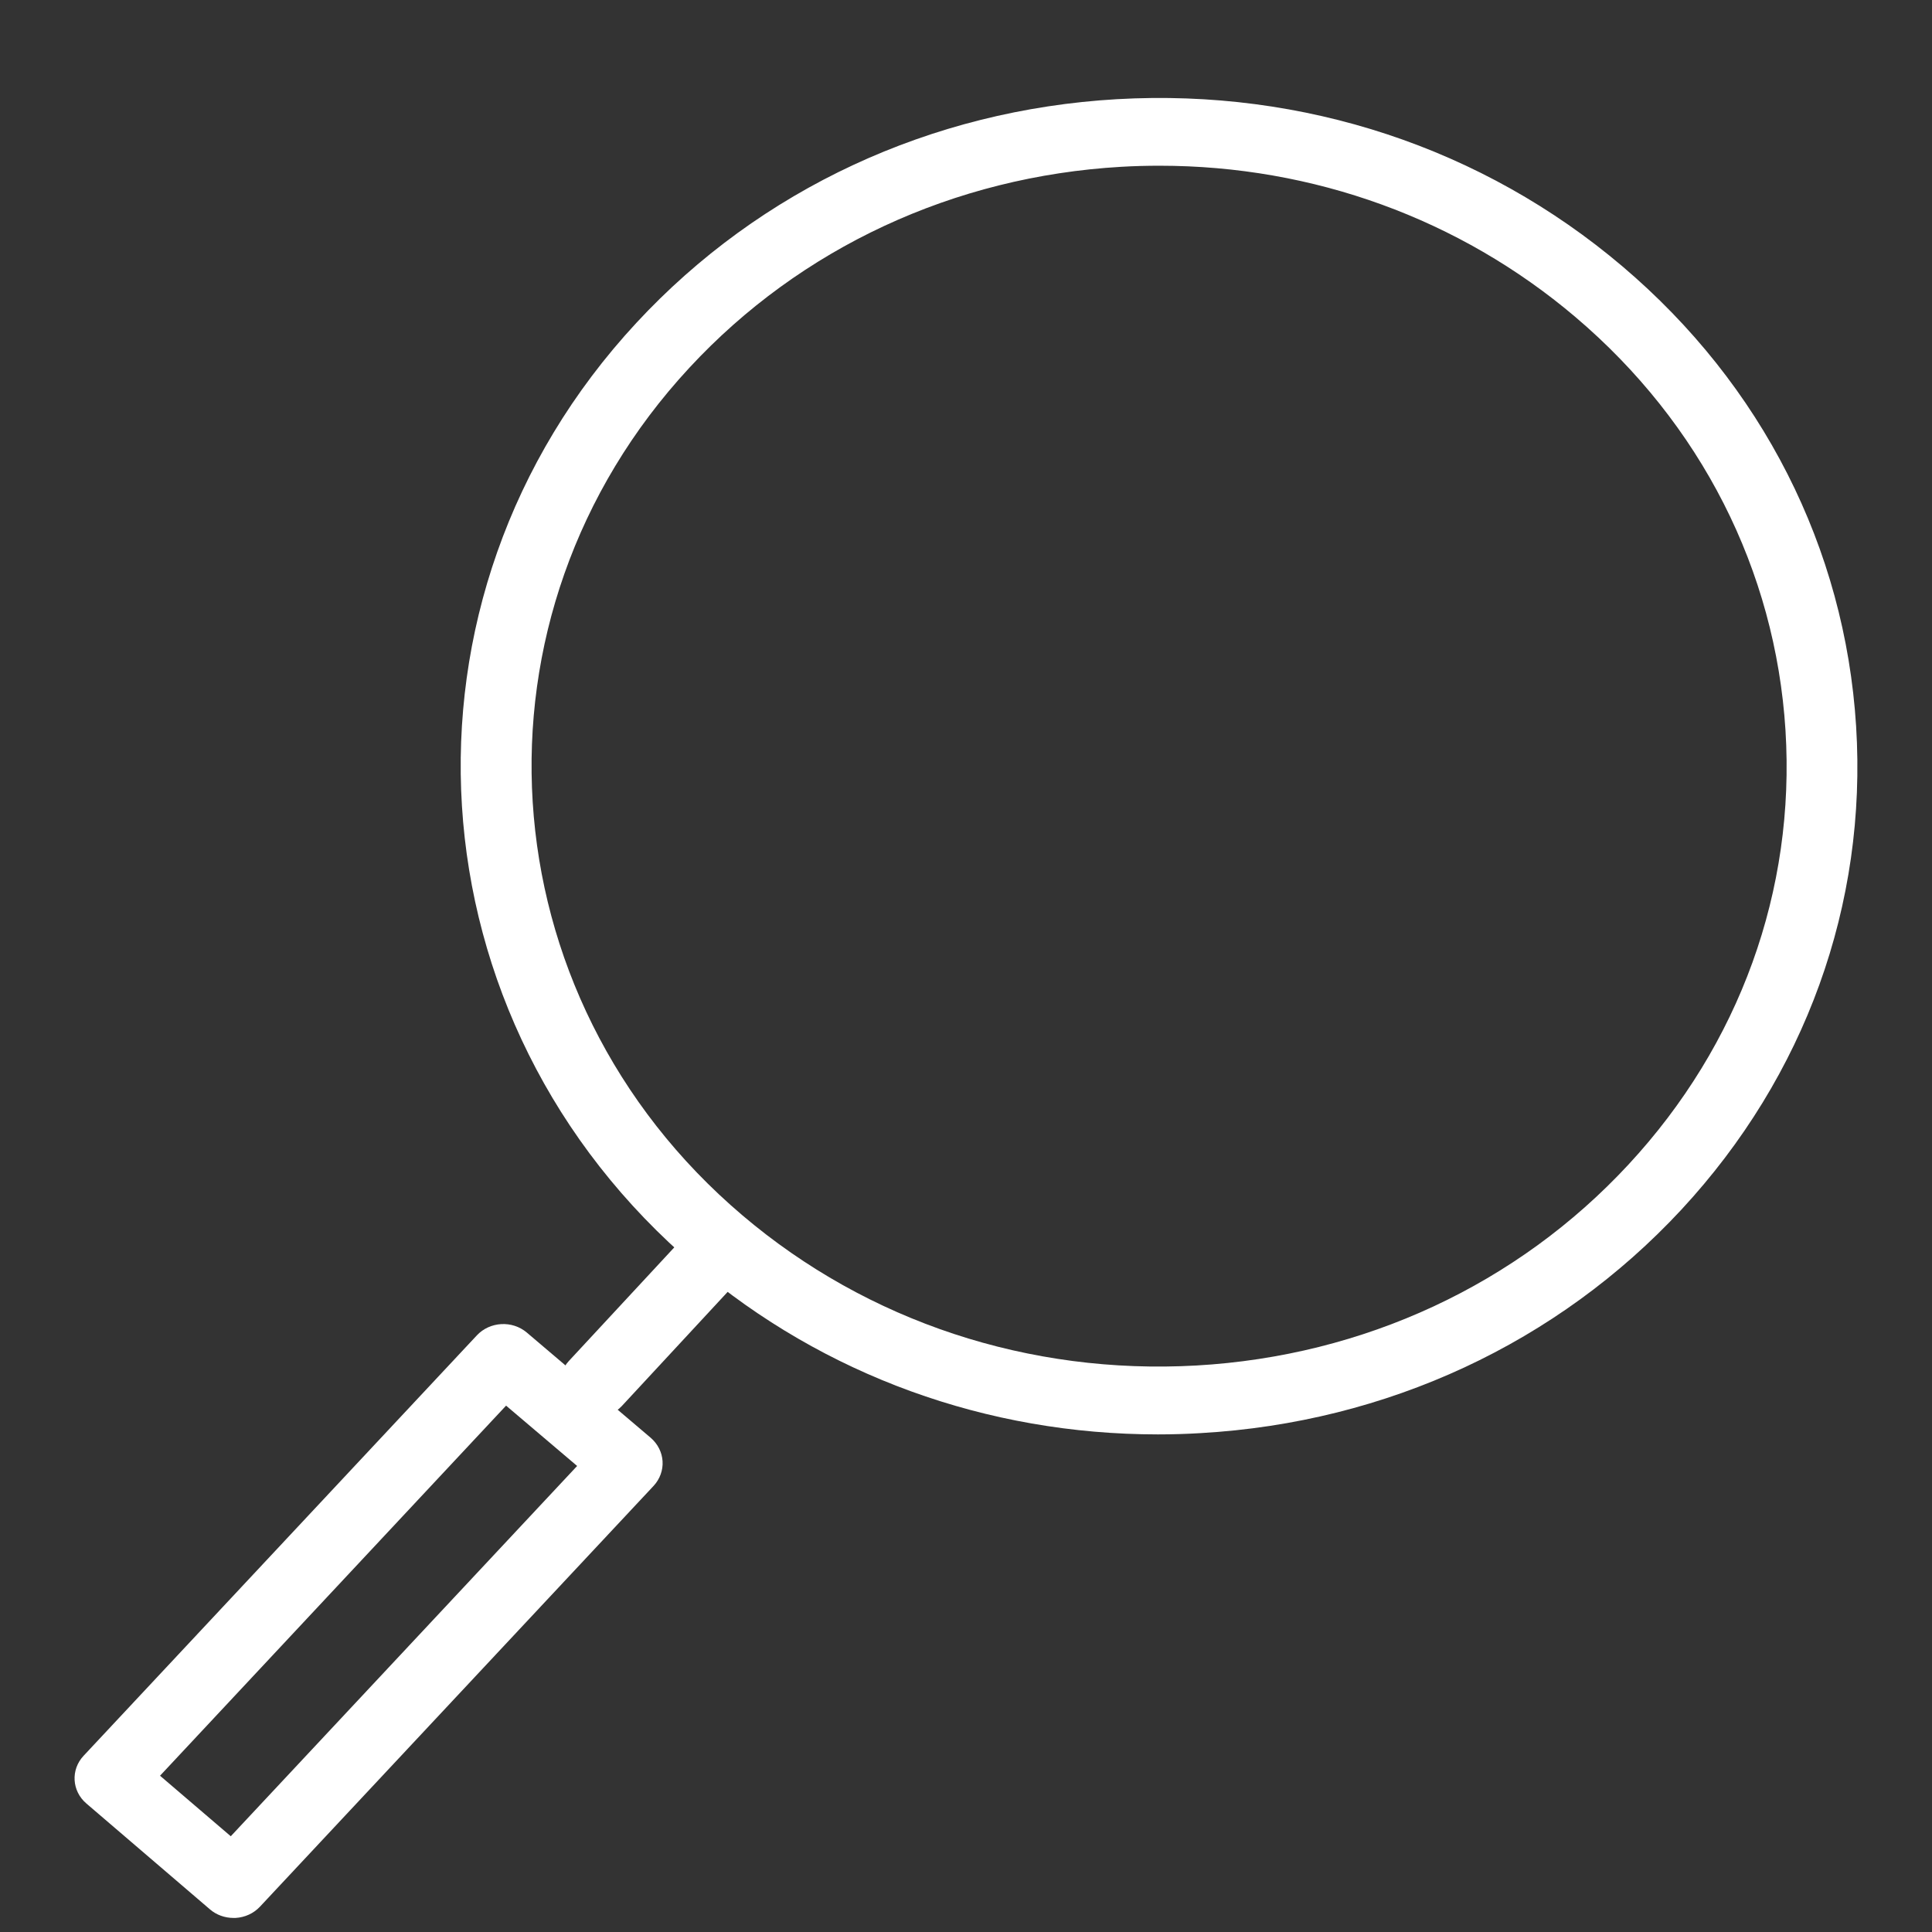 <svg width="18" height="18" viewBox="0 0 18 18" fill="none" xmlns="http://www.w3.org/2000/svg">
<rect x="0" y="0" width="18" height="18" fill="#333333" stroke="none"/>
<path d="M10.788 13.364C9.196 13.364 7.679 12.815 6.479 11.796C3.794 9.518 3.547 5.575 5.929 3.008C7.082 1.764 8.672 1.024 10.407 0.924C12.146 0.825 13.815 1.378 15.115 2.481C16.416 3.584 17.189 5.106 17.293 6.766C17.397 8.426 16.819 10.025 15.666 11.269C14.512 12.513 12.921 13.253 11.186 13.352C11.053 13.36 10.92 13.364 10.788 13.364ZM10.804 1.544C10.686 1.544 10.566 1.547 10.447 1.554C8.888 1.644 7.458 2.309 6.423 3.426C4.283 5.734 4.505 9.276 6.917 11.323C8.085 12.315 9.59 12.81 11.147 12.722C12.706 12.633 14.136 11.968 15.172 10.85C16.209 9.732 16.728 8.295 16.635 6.804C16.541 5.312 15.846 3.945 14.677 2.953C13.598 2.038 12.234 1.544 10.804 1.544Z" fill="white"/>
<path d="M5.547 13.205C5.469 13.205 5.391 13.179 5.328 13.126C5.192 13.01 5.179 12.811 5.3 12.68L6.471 11.418C6.592 11.288 6.8 11.275 6.937 11.391C7.073 11.507 7.086 11.706 6.965 11.836L5.794 13.099C5.729 13.169 5.638 13.205 5.547 13.205Z" fill="white"/>
<path d="M2.176 17.869C2.095 17.869 2.016 17.841 1.956 17.789L0.805 16.803C0.669 16.687 0.657 16.488 0.779 16.358L4.443 12.441C4.564 12.312 4.772 12.3 4.908 12.415L6.063 13.396C6.128 13.452 6.168 13.531 6.173 13.614C6.178 13.698 6.148 13.78 6.09 13.843L2.422 17.764C2.363 17.827 2.282 17.864 2.194 17.869C2.188 17.869 2.182 17.869 2.176 17.869ZM1.491 16.544L2.15 17.108L5.377 13.658L4.715 13.096L1.491 16.544Z" fill="white"/>
</svg>
